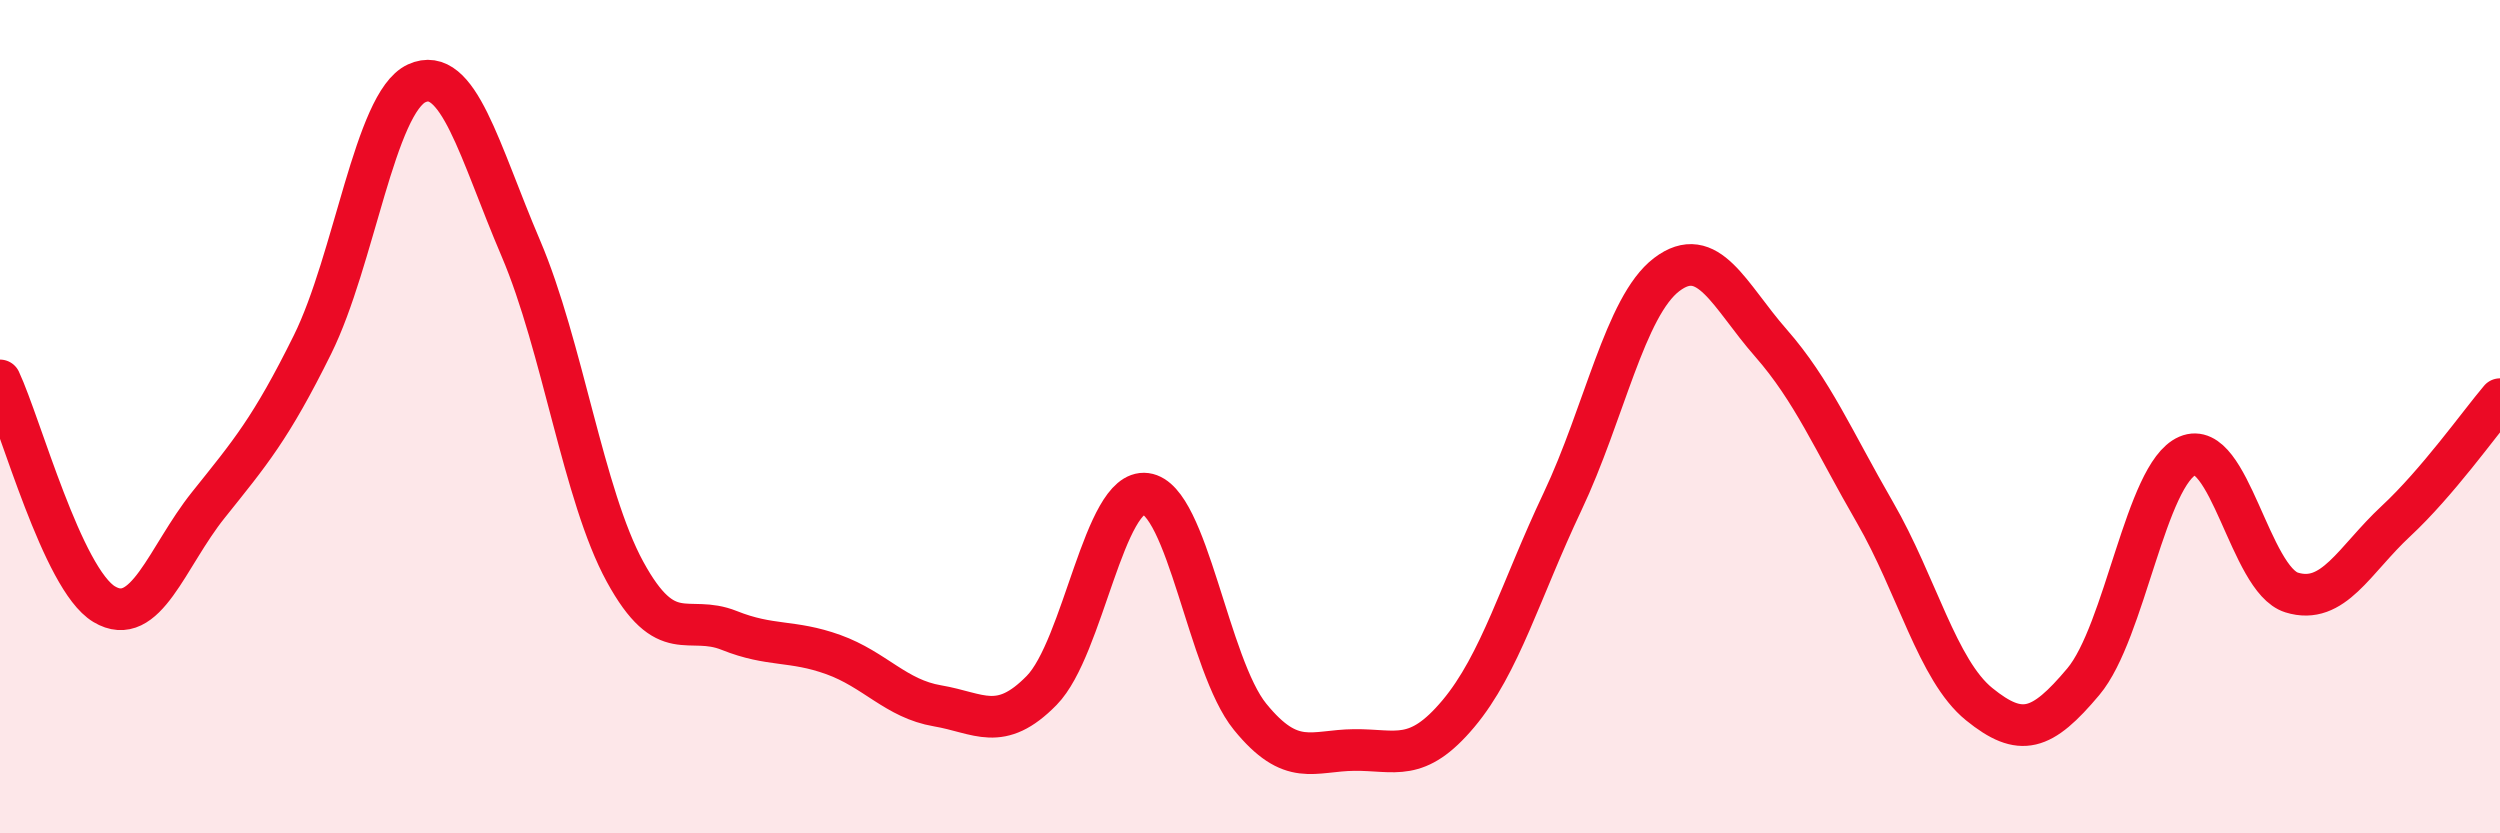 
    <svg width="60" height="20" viewBox="0 0 60 20" xmlns="http://www.w3.org/2000/svg">
      <path
        d="M 0,9.13 C 0.5,10.2 1.5,13.9 2.5,14.5 C 3.5,15.1 4,13.37 5,12.12 C 6,10.87 6.5,10.29 7.5,8.27 C 8.5,6.25 9,2.46 10,2 C 11,1.54 11.5,3.62 12.5,5.96 C 13.5,8.3 14,11.89 15,13.72 C 16,15.55 16.5,14.73 17.5,15.13 C 18.5,15.53 19,15.35 20,15.71 C 21,16.07 21.5,16.77 22.5,16.94 C 23.5,17.11 24,17.59 25,16.57 C 26,15.55 26.5,11.72 27.5,11.85 C 28.5,11.98 29,15.97 30,17.2 C 31,18.43 31.5,18.01 32.5,18 C 33.5,17.99 34,18.32 35,17.13 C 36,15.94 36.5,14.15 37.5,12.04 C 38.5,9.93 39,7.35 40,6.59 C 41,5.83 41.5,7.09 42.5,8.23 C 43.5,9.37 44,10.57 45,12.3 C 46,14.03 46.5,16.09 47.5,16.9 C 48.5,17.71 49,17.55 50,16.36 C 51,15.17 51.5,11.37 52.5,10.94 C 53.5,10.51 54,13.91 55,14.22 C 56,14.53 56.5,13.44 57.5,12.51 C 58.5,11.58 59.5,10.17 60,9.58L60 20L0 20Z"
        fill="#EB0A25"
        opacity="0.1"
        stroke-linecap="round"
        stroke-linejoin="round"
      />
      <path
        d="M 0,9.13 C 0.5,10.2 1.5,13.9 2.5,14.5 C 3.5,15.1 4,13.37 5,12.12 C 6,10.87 6.5,10.29 7.5,8.27 C 8.5,6.25 9,2.46 10,2 C 11,1.54 11.5,3.62 12.5,5.96 C 13.5,8.3 14,11.89 15,13.72 C 16,15.55 16.5,14.73 17.5,15.13 C 18.5,15.53 19,15.35 20,15.71 C 21,16.07 21.5,16.77 22.5,16.94 C 23.5,17.11 24,17.59 25,16.57 C 26,15.55 26.5,11.72 27.5,11.85 C 28.5,11.98 29,15.97 30,17.2 C 31,18.43 31.5,18.01 32.5,18 C 33.5,17.99 34,18.32 35,17.13 C 36,15.94 36.5,14.15 37.5,12.04 C 38.5,9.93 39,7.35 40,6.59 C 41,5.83 41.5,7.09 42.5,8.23 C 43.5,9.37 44,10.57 45,12.3 C 46,14.03 46.5,16.09 47.5,16.9 C 48.5,17.71 49,17.55 50,16.36 C 51,15.17 51.5,11.37 52.5,10.94 C 53.5,10.51 54,13.91 55,14.22 C 56,14.53 56.5,13.44 57.5,12.51 C 58.5,11.58 59.5,10.17 60,9.58"
        stroke="#EB0A25"
        stroke-width="1"
        fill="none"
        stroke-linecap="round"
        stroke-linejoin="round"
      />
    </svg>
  